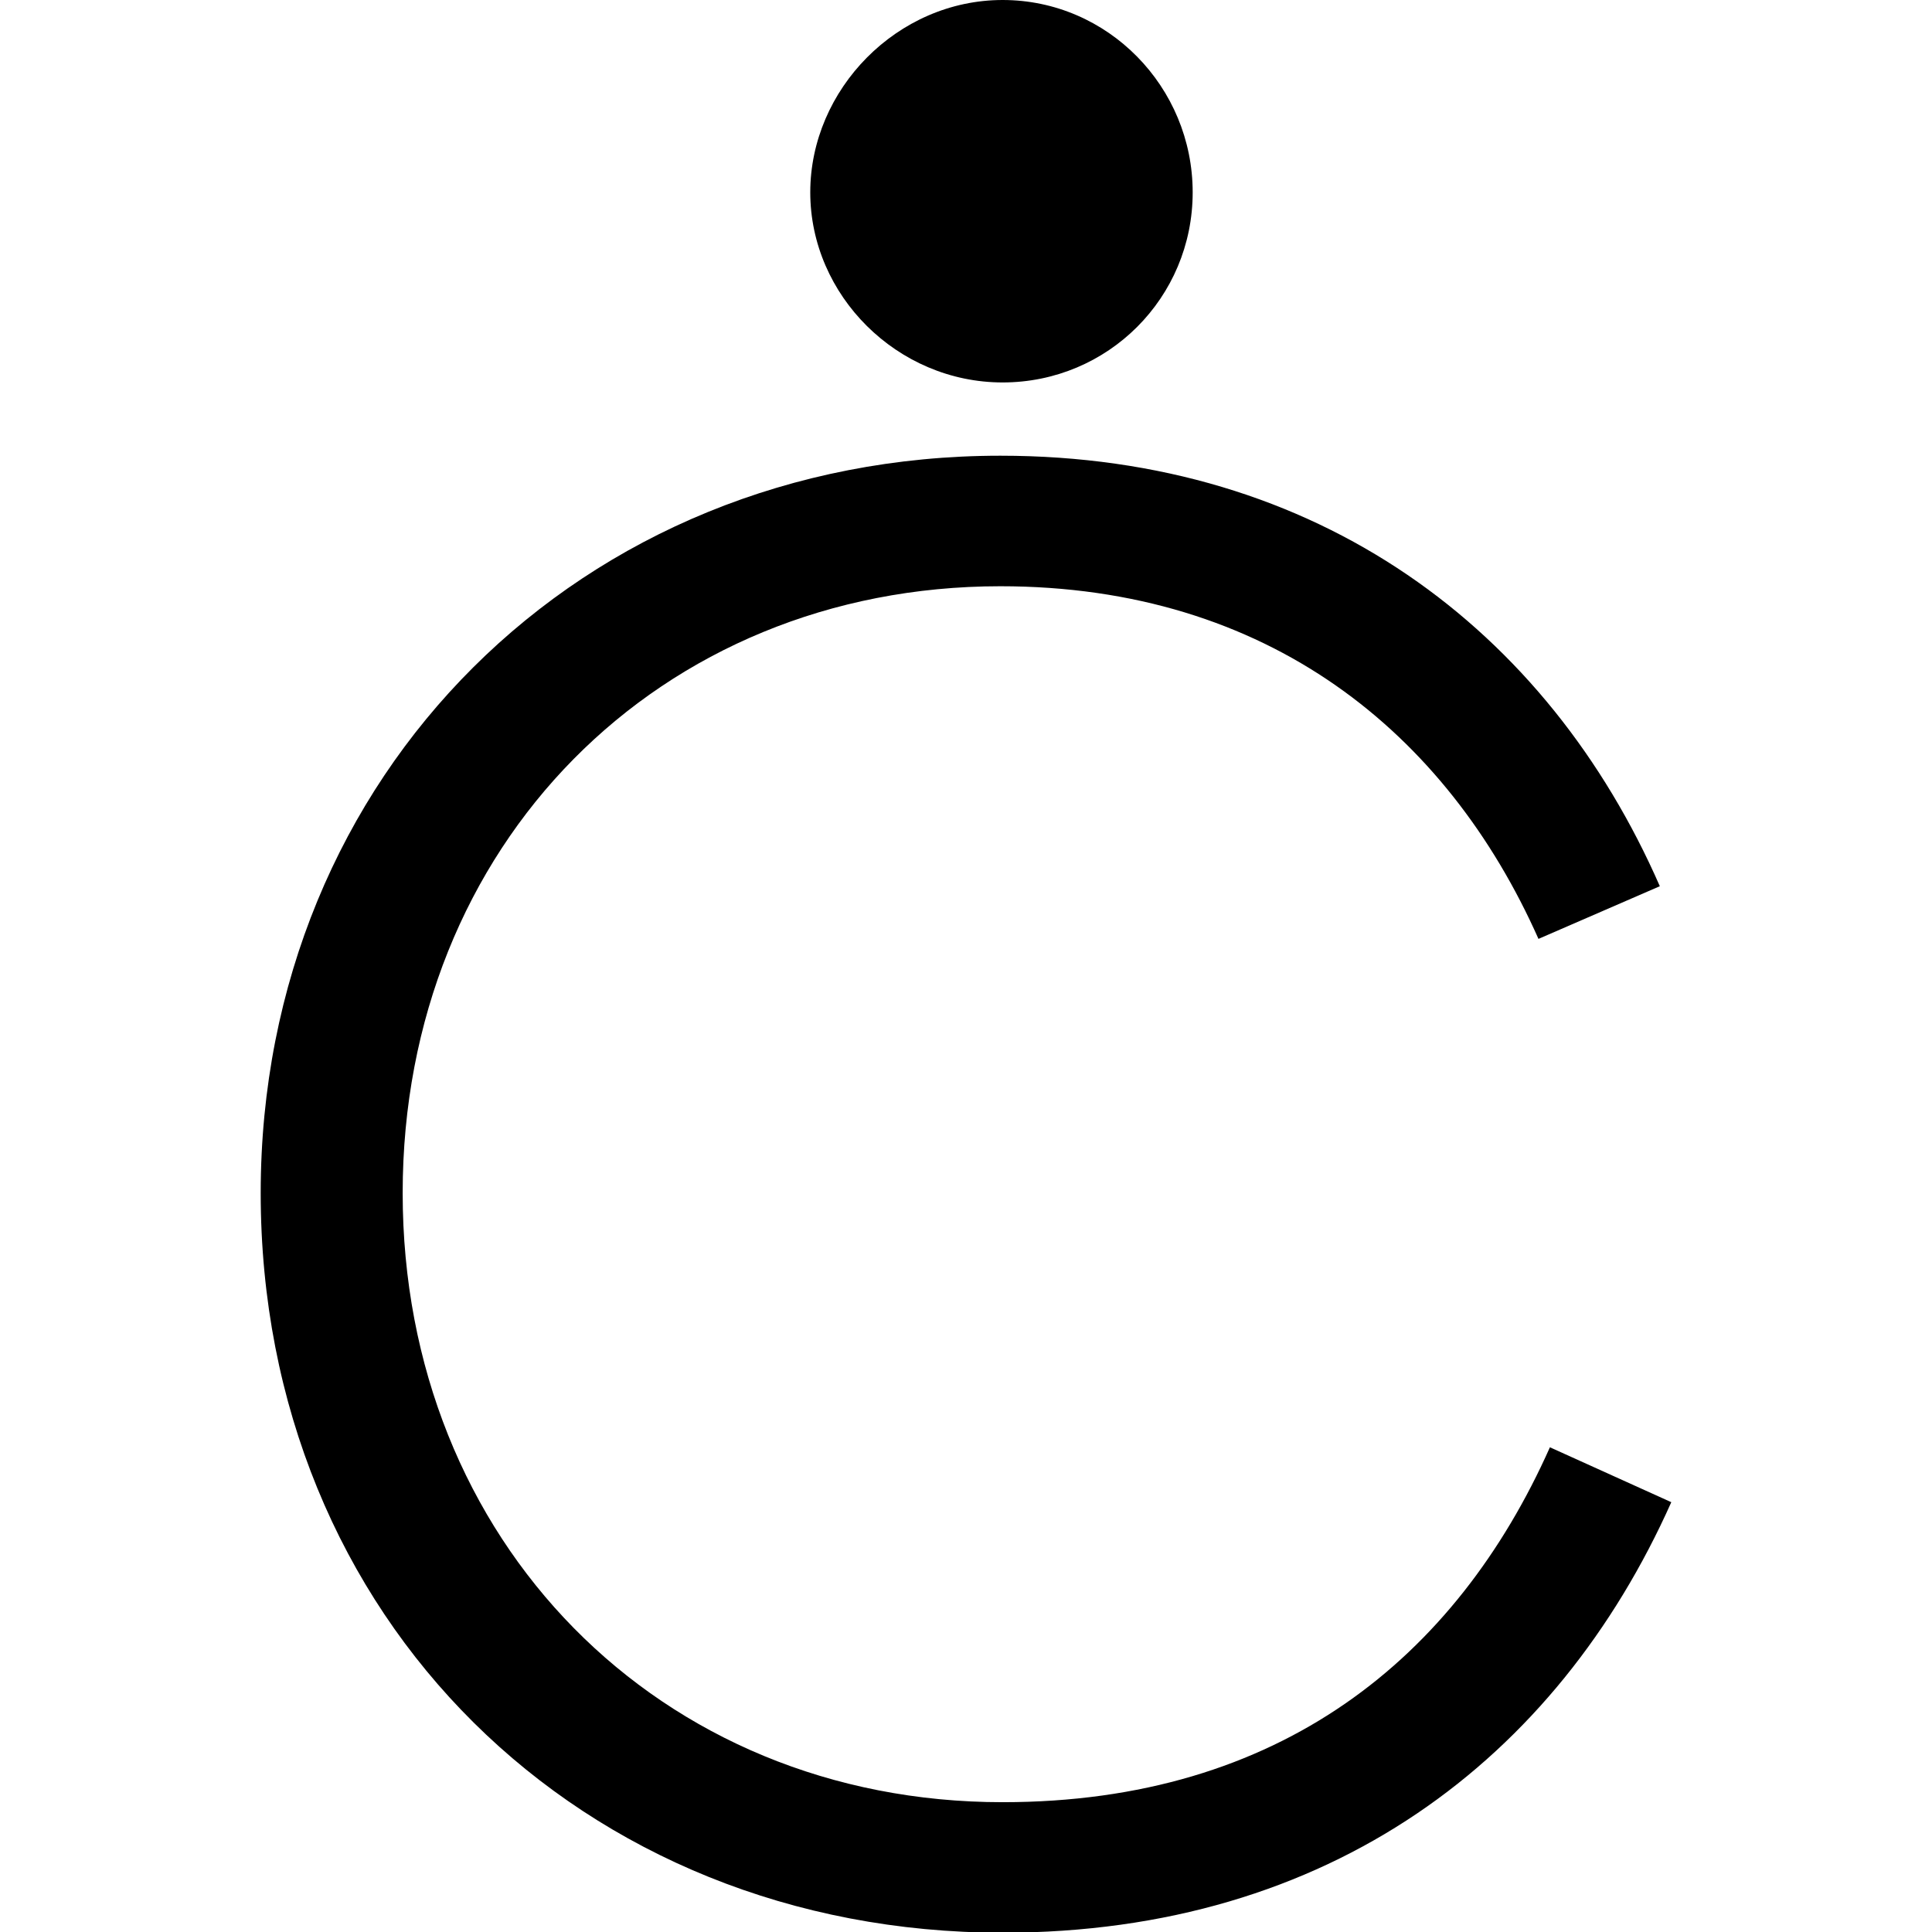 <svg xmlns="http://www.w3.org/2000/svg" data-name="Layer 1" viewBox="0 0 64 64"><path d="M8.636 39.52c0-13.88 10.619-24.424 24.501-24.424 10.543 0 18.13 5.765 21.847 14.261l-4.02 1.745c-3.035-6.828-8.951-11.682-17.827-11.682-11.302 0-19.798 8.572-19.798 20.1S21.835 59.7 33.214 59.7c9.179 0 15.02-4.779 18.129-11.757l4.021 1.819c-3.793 8.497-11.304 14.261-22.15 14.261-13.958 0-24.578-10.393-24.578-24.503ZM33.213 0c3.489 0 6.296 2.882 6.296 6.372s-2.807 6.297-6.296 6.297-6.372-2.883-6.372-6.297S29.724 0 33.213 0Z" data-name="Layer 1"/></svg>